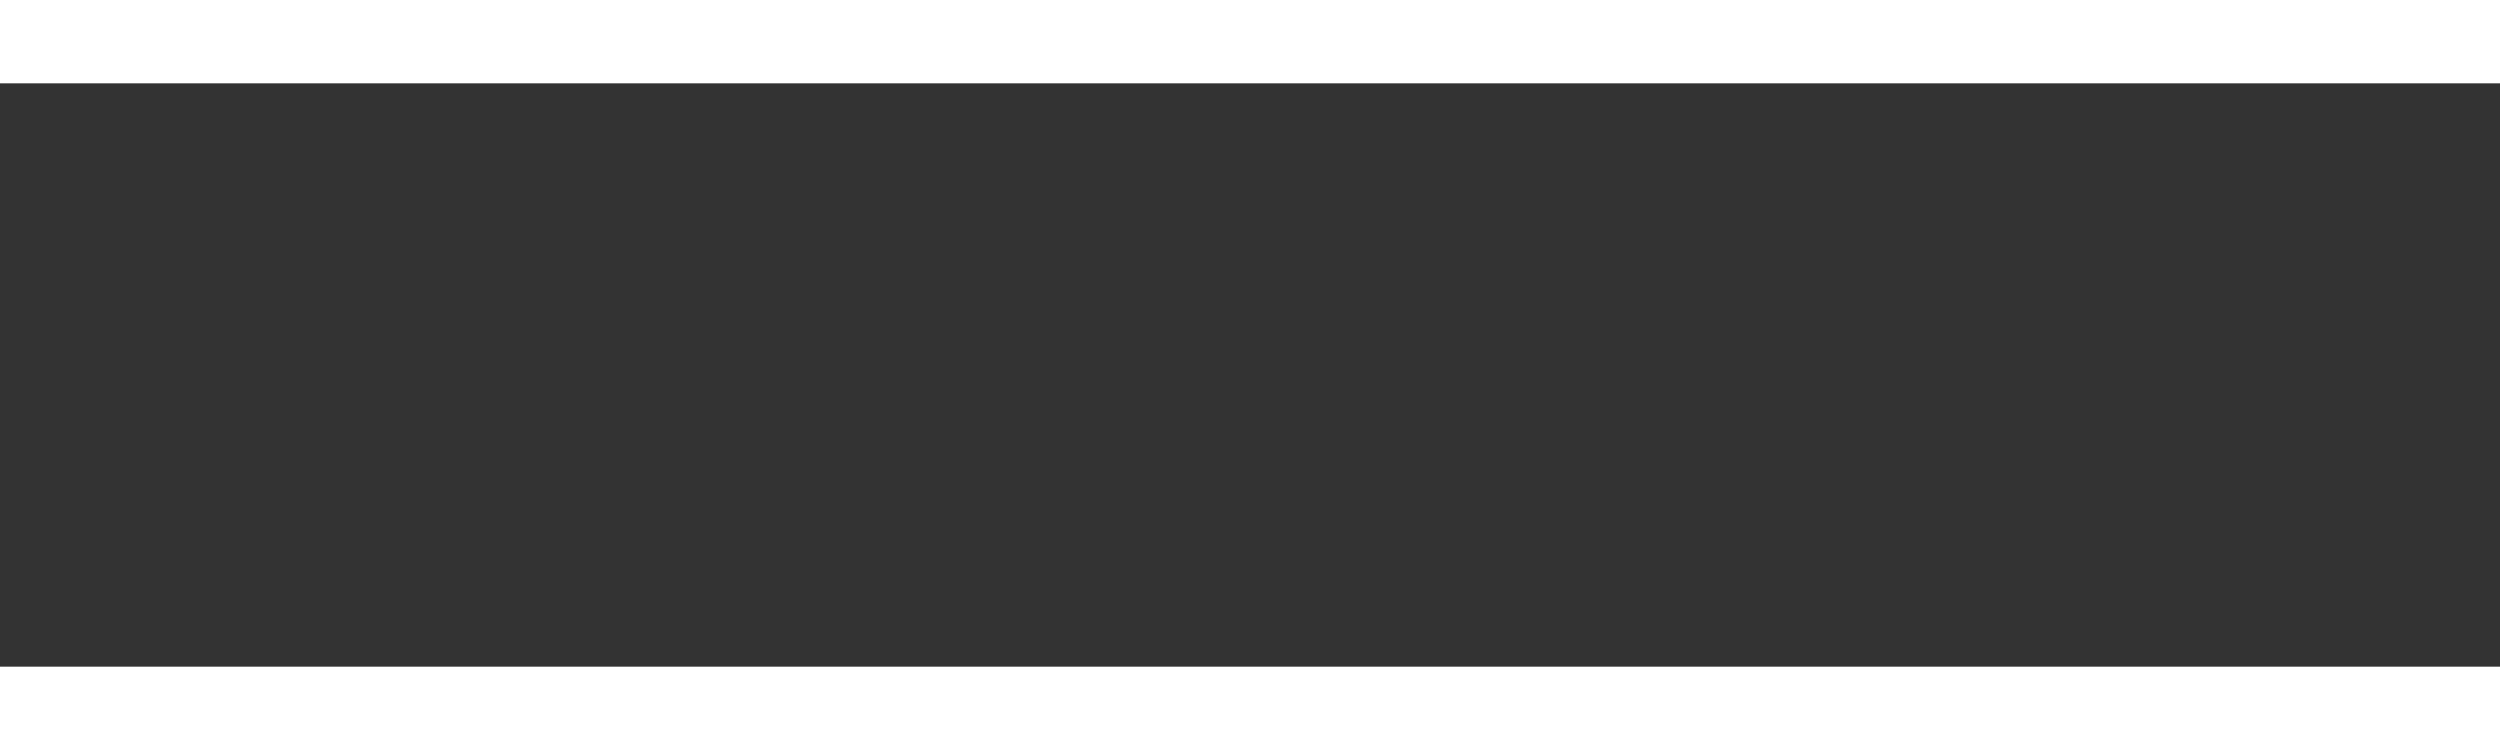 <?xml version="1.0" encoding="UTF-8"?> <svg xmlns="http://www.w3.org/2000/svg" width="30" height="9" viewBox="0 0 30 9" fill="none"><rect x="0" y="0" width="30" height="9" fill="#333333" stroke="none"/><path fill-rule="evenodd" clip-rule="evenodd" d="M30 9H0V8H30V9Z" fill="white"></path><path fill-rule="evenodd" clip-rule="evenodd" d="M30 1H0V0H30V1Z" fill="white"></path></svg> 